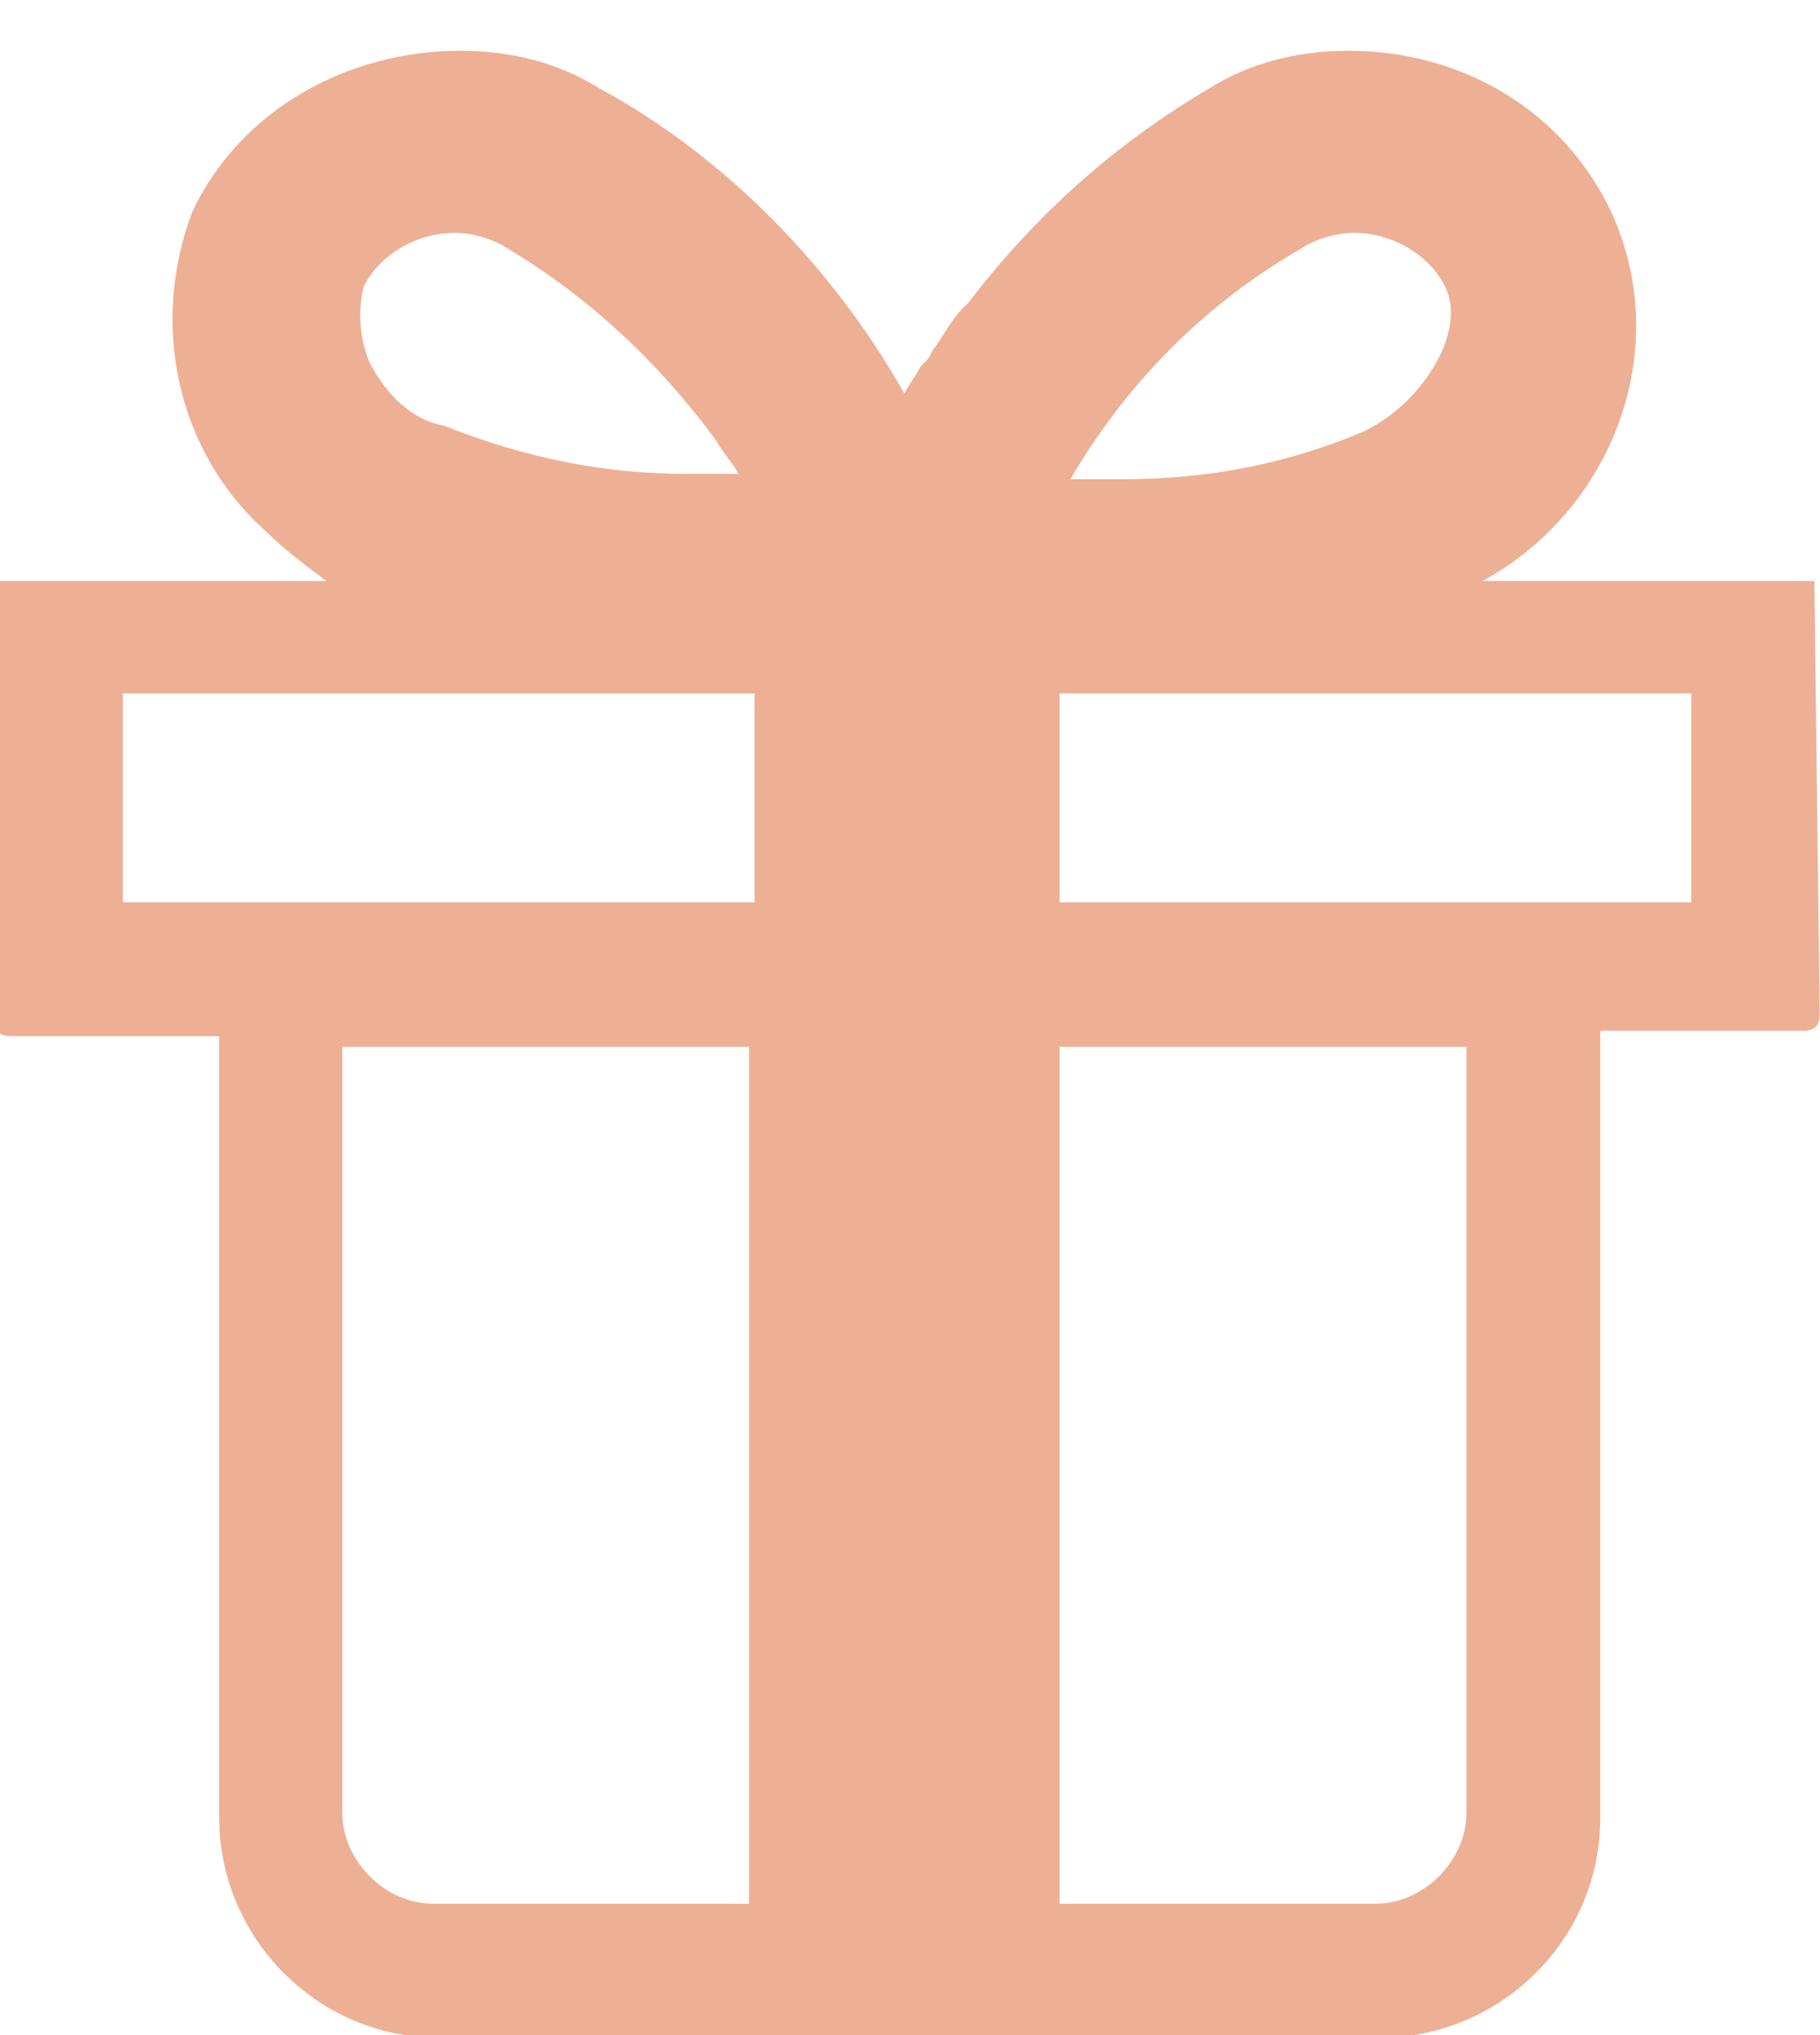 <?xml version="1.0" encoding="utf-8"?>
<!-- Generator: Adobe Illustrator 27.0.0, SVG Export Plug-In . SVG Version: 6.00 Build 0)  -->
<svg version="1.1" id="レイヤー_1" xmlns="http://www.w3.org/2000/svg" xmlns:xlink="http://www.w3.org/1999/xlink" x="0px"
	 y="0px" viewBox="0 0 34 38" style="enable-background:new 0 0 34 38;" xml:space="preserve">
<style type="text/css">
	.st0{fill:#EDB095;}
</style>
<g id="グループ_2212" transform="translate(-485 -1064)">
	<g id="グループ_1689" transform="translate(509.695 1093.748)">
		<path id="パス_283125" class="st0" d="M9.2-18.9L9.2-18.9L9.2-18.9H5.9H3c2.4-1.3,3.6-4.3,2.4-6.9c-0.9-1.9-2.8-3-4.9-3
			c-0.9,0-1.8,0.2-2.6,0.7c-1.7,1-3.2,2.3-4.5,4L-6.7-24c-0.2,0.2-0.3,0.4-0.5,0.7c-0.1,0.1-0.1,0.2-0.2,0.3c-0.1,0.1,0,0-0.1,0.1
			c-0.1,0.2-0.2,0.3-0.3,0.5c-1.3-2.3-3.3-4.4-5.7-5.7c-0.8-0.5-1.7-0.7-2.6-0.7c-2.1,0-4.1,1.1-5,3c-0.8,2.1-0.3,4.5,1.4,6
			c0.3,0.3,0.7,0.6,1.1,0.9h-6.2v8.2c0,0.2,0.1,0.3,0.3,0.3h3.9V4.2c0,2.2,1.8,4.1,4.1,4.1l0,0H1.1c2.2,0,4.1-1.8,4.1-4.1l0,0v-14.7
			H9c0.2,0,0.3-0.1,0.3-0.3L9.2-18.9L9.2-18.9z M-17.9-24.4c0.3-0.6,1-1,1.7-1c0.3,0,0.7,0.1,1,0.3c1.5,0.9,2.8,2.1,3.9,3.6
			c0.1,0.2,0.3,0.4,0.4,0.6c-0.3,0-0.6,0-1,0c-1.5,0-3-0.3-4.5-0.9c-0.6-0.1-1.1-0.6-1.4-1.2C-18-23.5-18-24-17.9-24.4L-17.9-24.4z
			 M-10.7,5.8h-5.9c-0.9,0-1.7-0.8-1.7-1.7l0,0v-14.3h7.6L-10.7,5.8L-10.7,5.8z M-22.4-12.9v-3.9h11.8v3.9H-22.4L-22.4-12.9z
			 M0.6-25.4c0.7,0,1.4,0.4,1.7,1c0.2,0.4,0.1,0.9-0.1,1.3c-0.3,0.6-0.8,1.1-1.4,1.4c-1.4,0.6-2.9,0.9-4.5,0.9c-0.3,0-0.6,0-0.9,0
			h-0.1c1-1.7,2.4-3.2,4.3-4.3C-0.1-25.3,0.3-25.4,0.6-25.4L0.6-25.4z M-4.9,5.8v-16h7.6V4.1C2.7,5,1.9,5.8,1,5.8l0,0H-4.9L-4.9,5.8
			z M-4.9-12.9v-3.9H6.9v3.9H-4.9L-4.9-12.9z"/>
	</g>
</g>
</svg>
